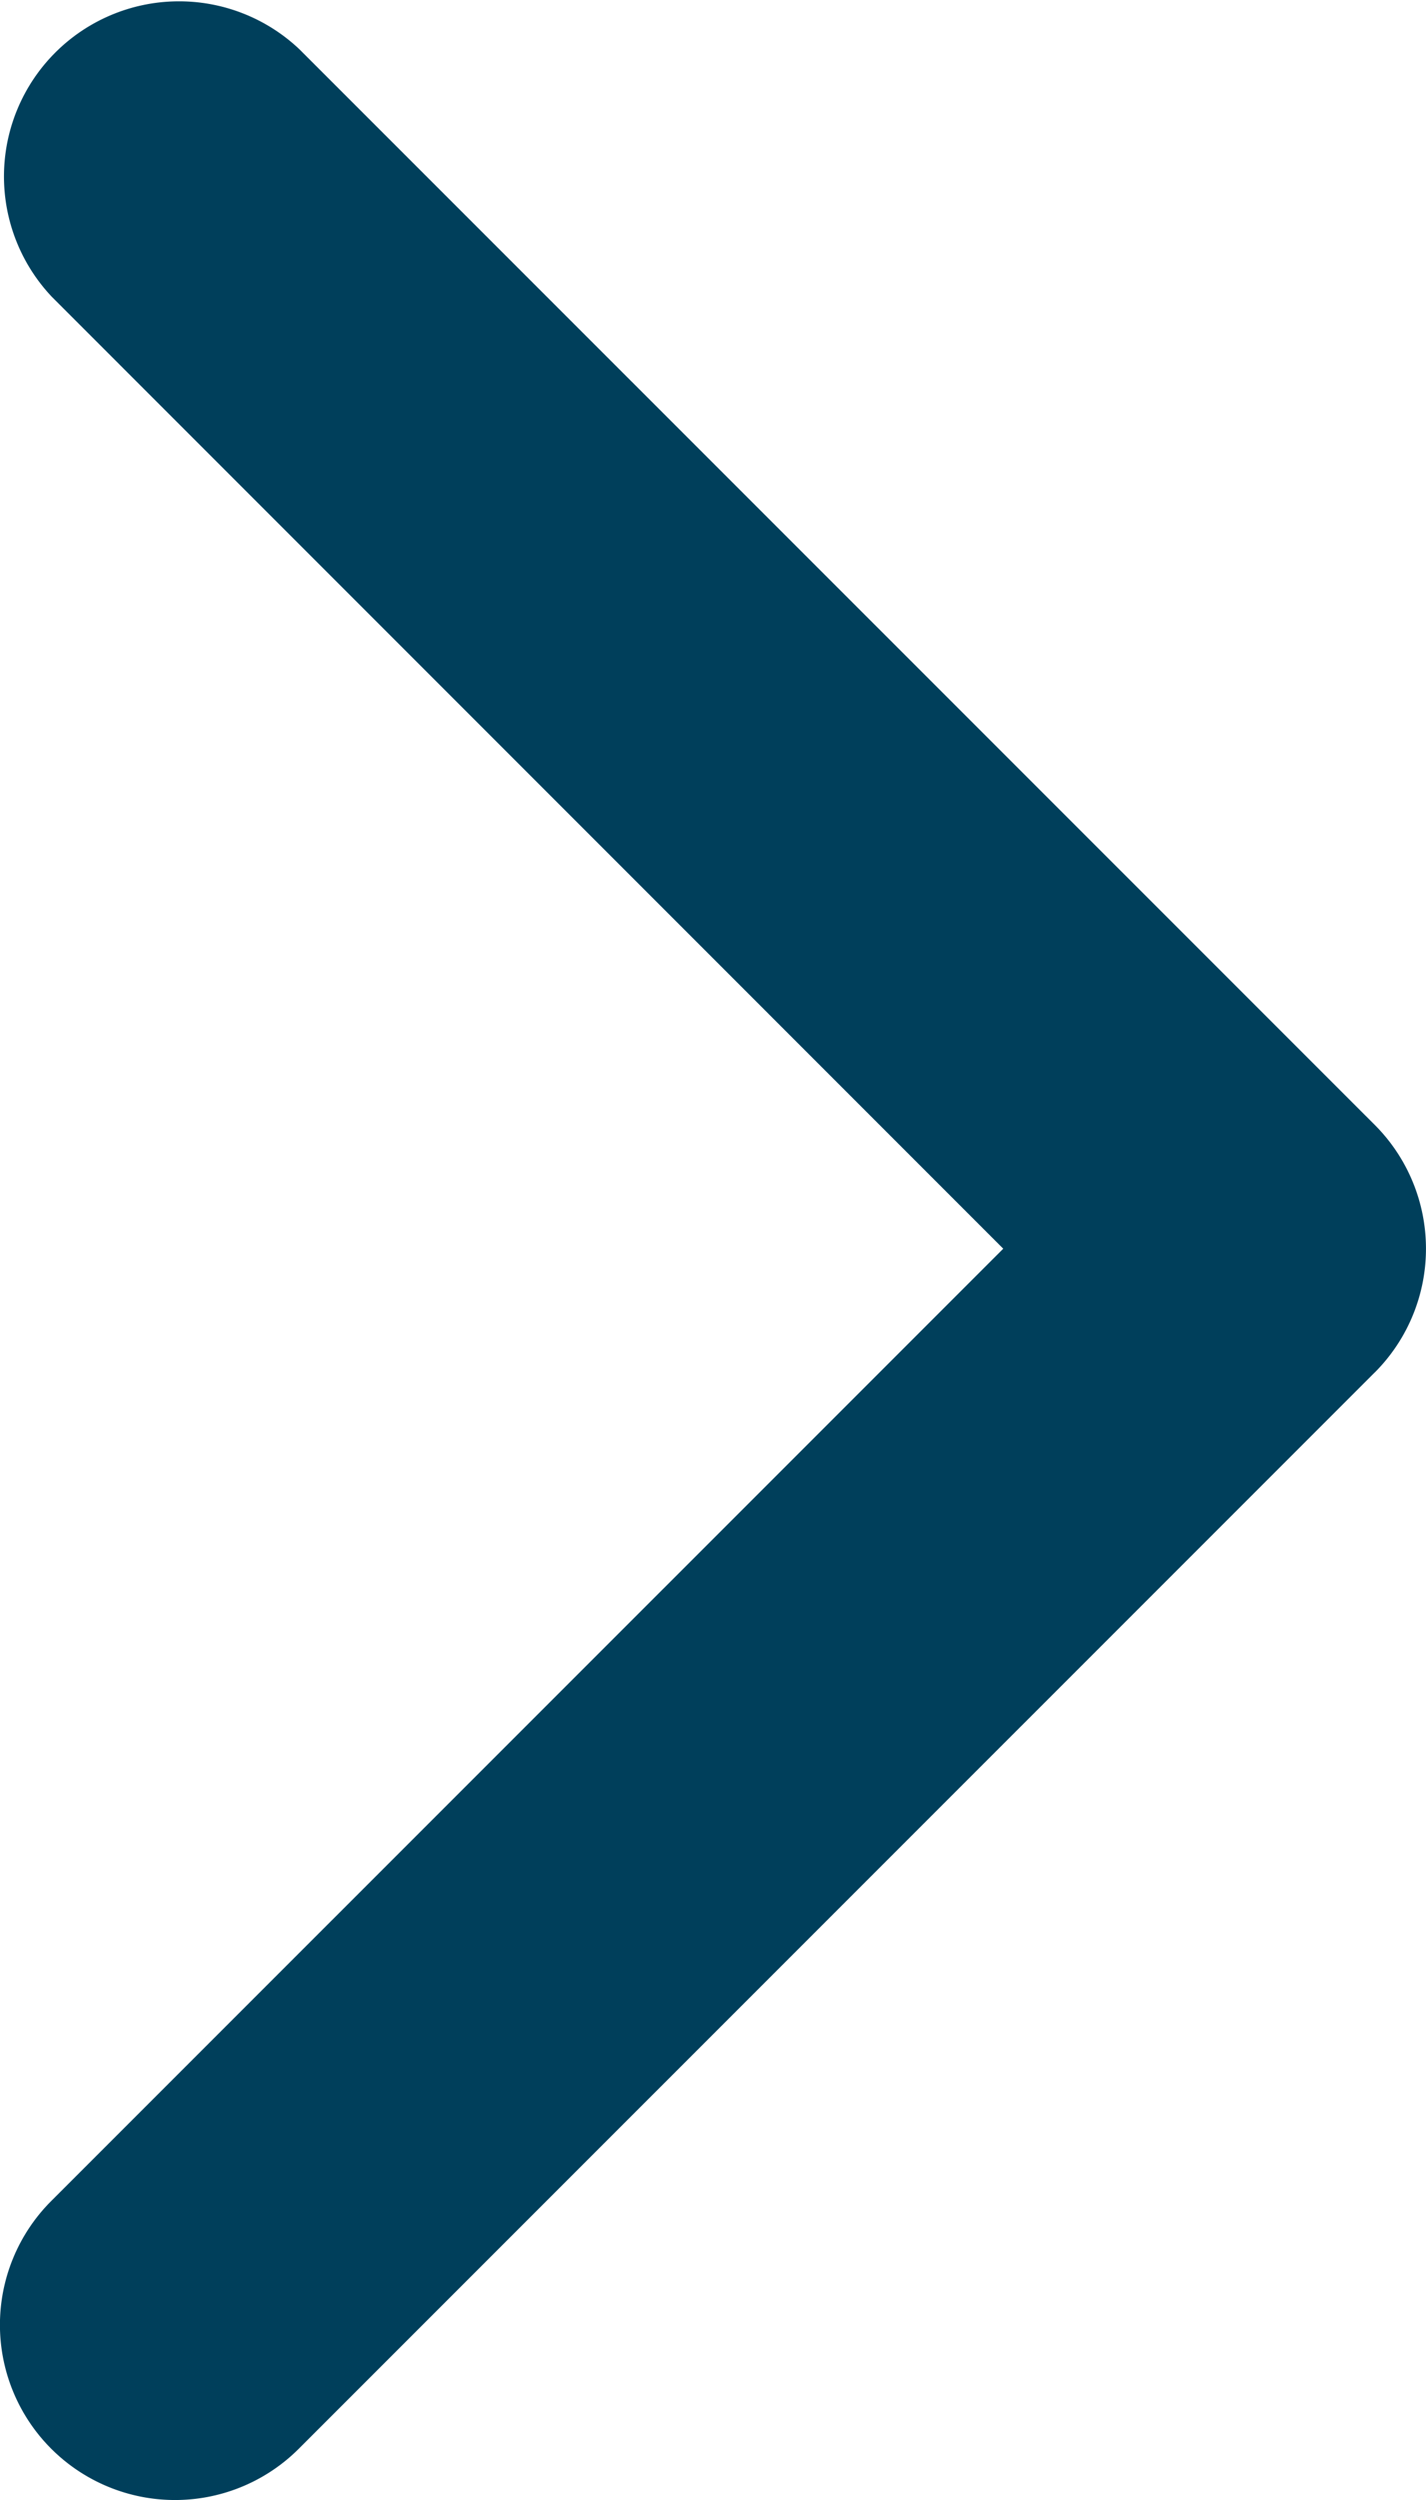 <svg xmlns="http://www.w3.org/2000/svg" width="257.71" height="451.61" viewBox="0 0 257.71 451.61"><defs><style>.a{fill:#003f5b;}</style></defs><title>icon-sidebar-arrow-blue</title><path class="a" d="M248.3,248.29,54,442.57A31.64,31.64,0,1,1,9,398.08l.25-.25L181.18,225.92,9.27,54A31.64,31.64,0,0,1,54,9.27L248.31,203.55a31.64,31.64,0,0,1,0,44.74Z" transform="translate(0.13 -0.35)"/></svg>